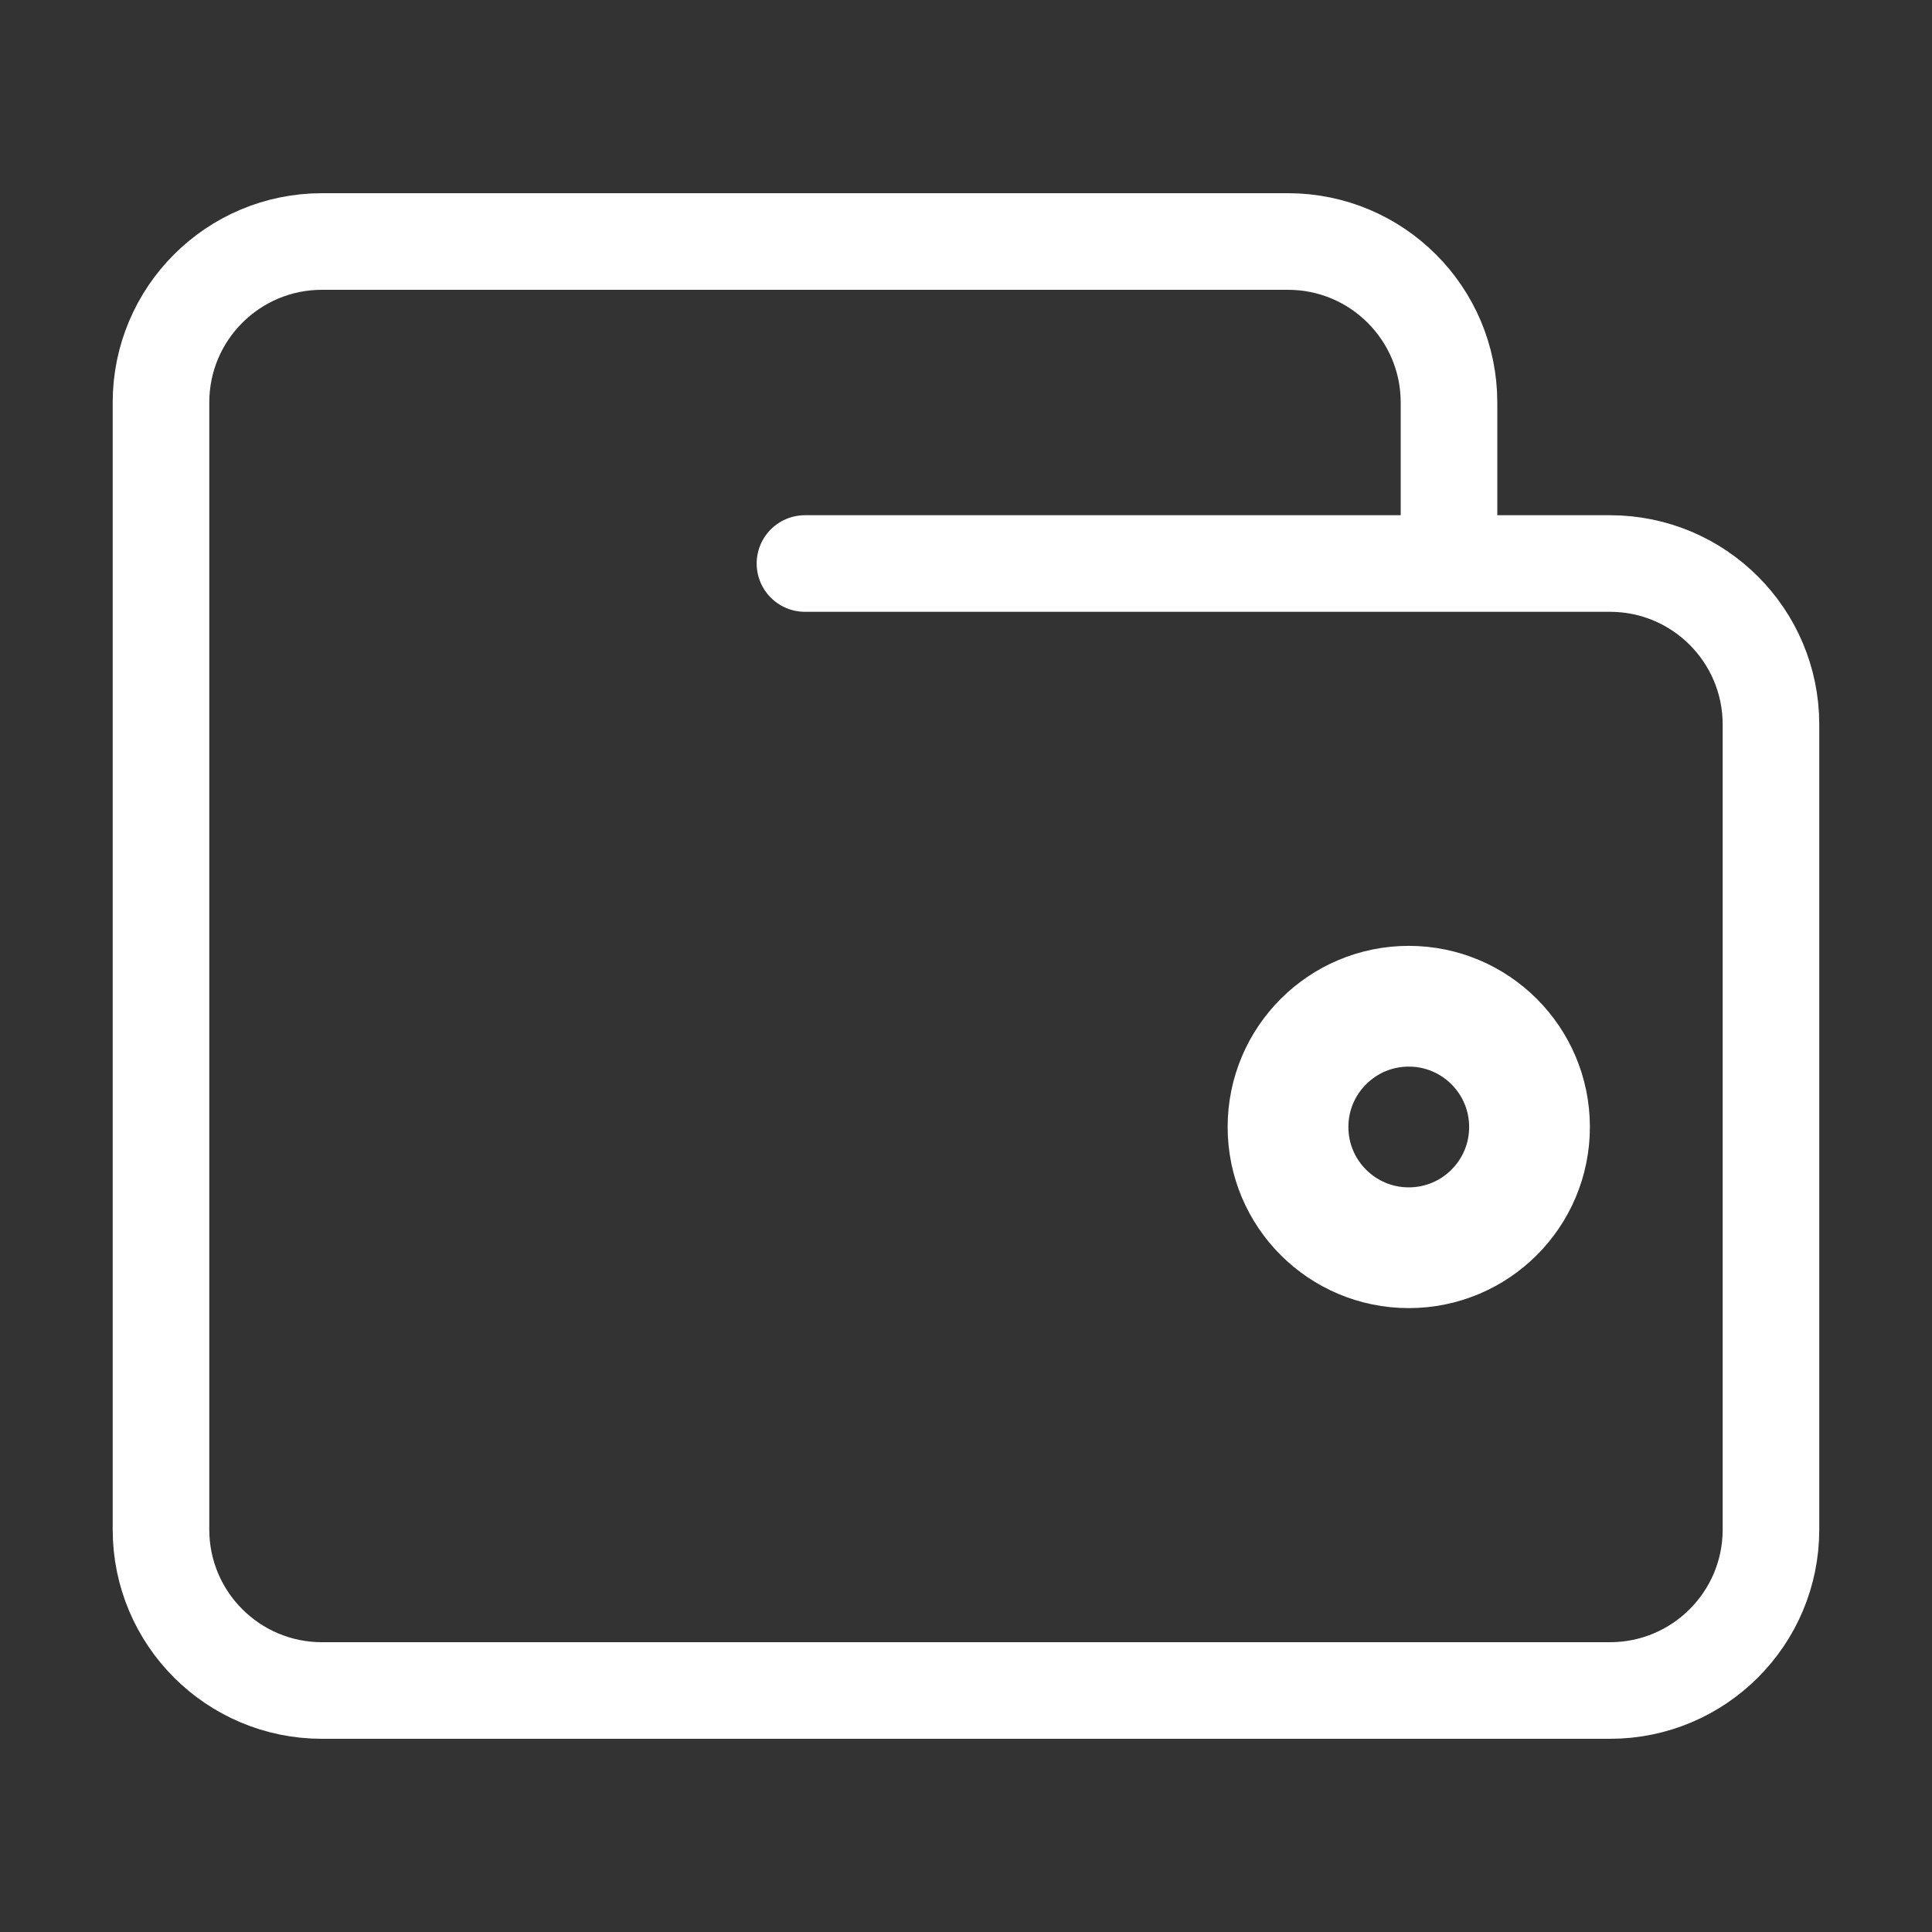 <svg width="40" height="40" viewBox="0 0 40 40" fill="none" xmlns="http://www.w3.org/2000/svg">
<rect x="0" y="0" width="40" height="40" fill="#333333" stroke="none"/>
<path d="M26.667 23.333C26.667 24.714 27.786 25.833 29.167 25.833C30.548 25.833 31.667 24.714 31.667 23.333C31.667 21.953 30.548 20.833 29.167 20.833C27.786 20.833 26.667 21.953 26.667 23.333Z" stroke="white" stroke-width="2.5"/>
<path d="M16.666 11.667H30M30 11.667H33.333C35.174 11.667 36.666 13.159 36.666 15V31.667C36.666 33.508 35.174 35 33.333 35H6.666C4.825 35 3.333 33.508 3.333 31.667L3.333 8.333C3.333 6.492 4.825 5 6.666 5H26.666C28.507 5 30 6.492 30 8.333V11.667Z" stroke="white" stroke-width="2" stroke-linecap="round" stroke-linejoin="round"/>
</svg>
